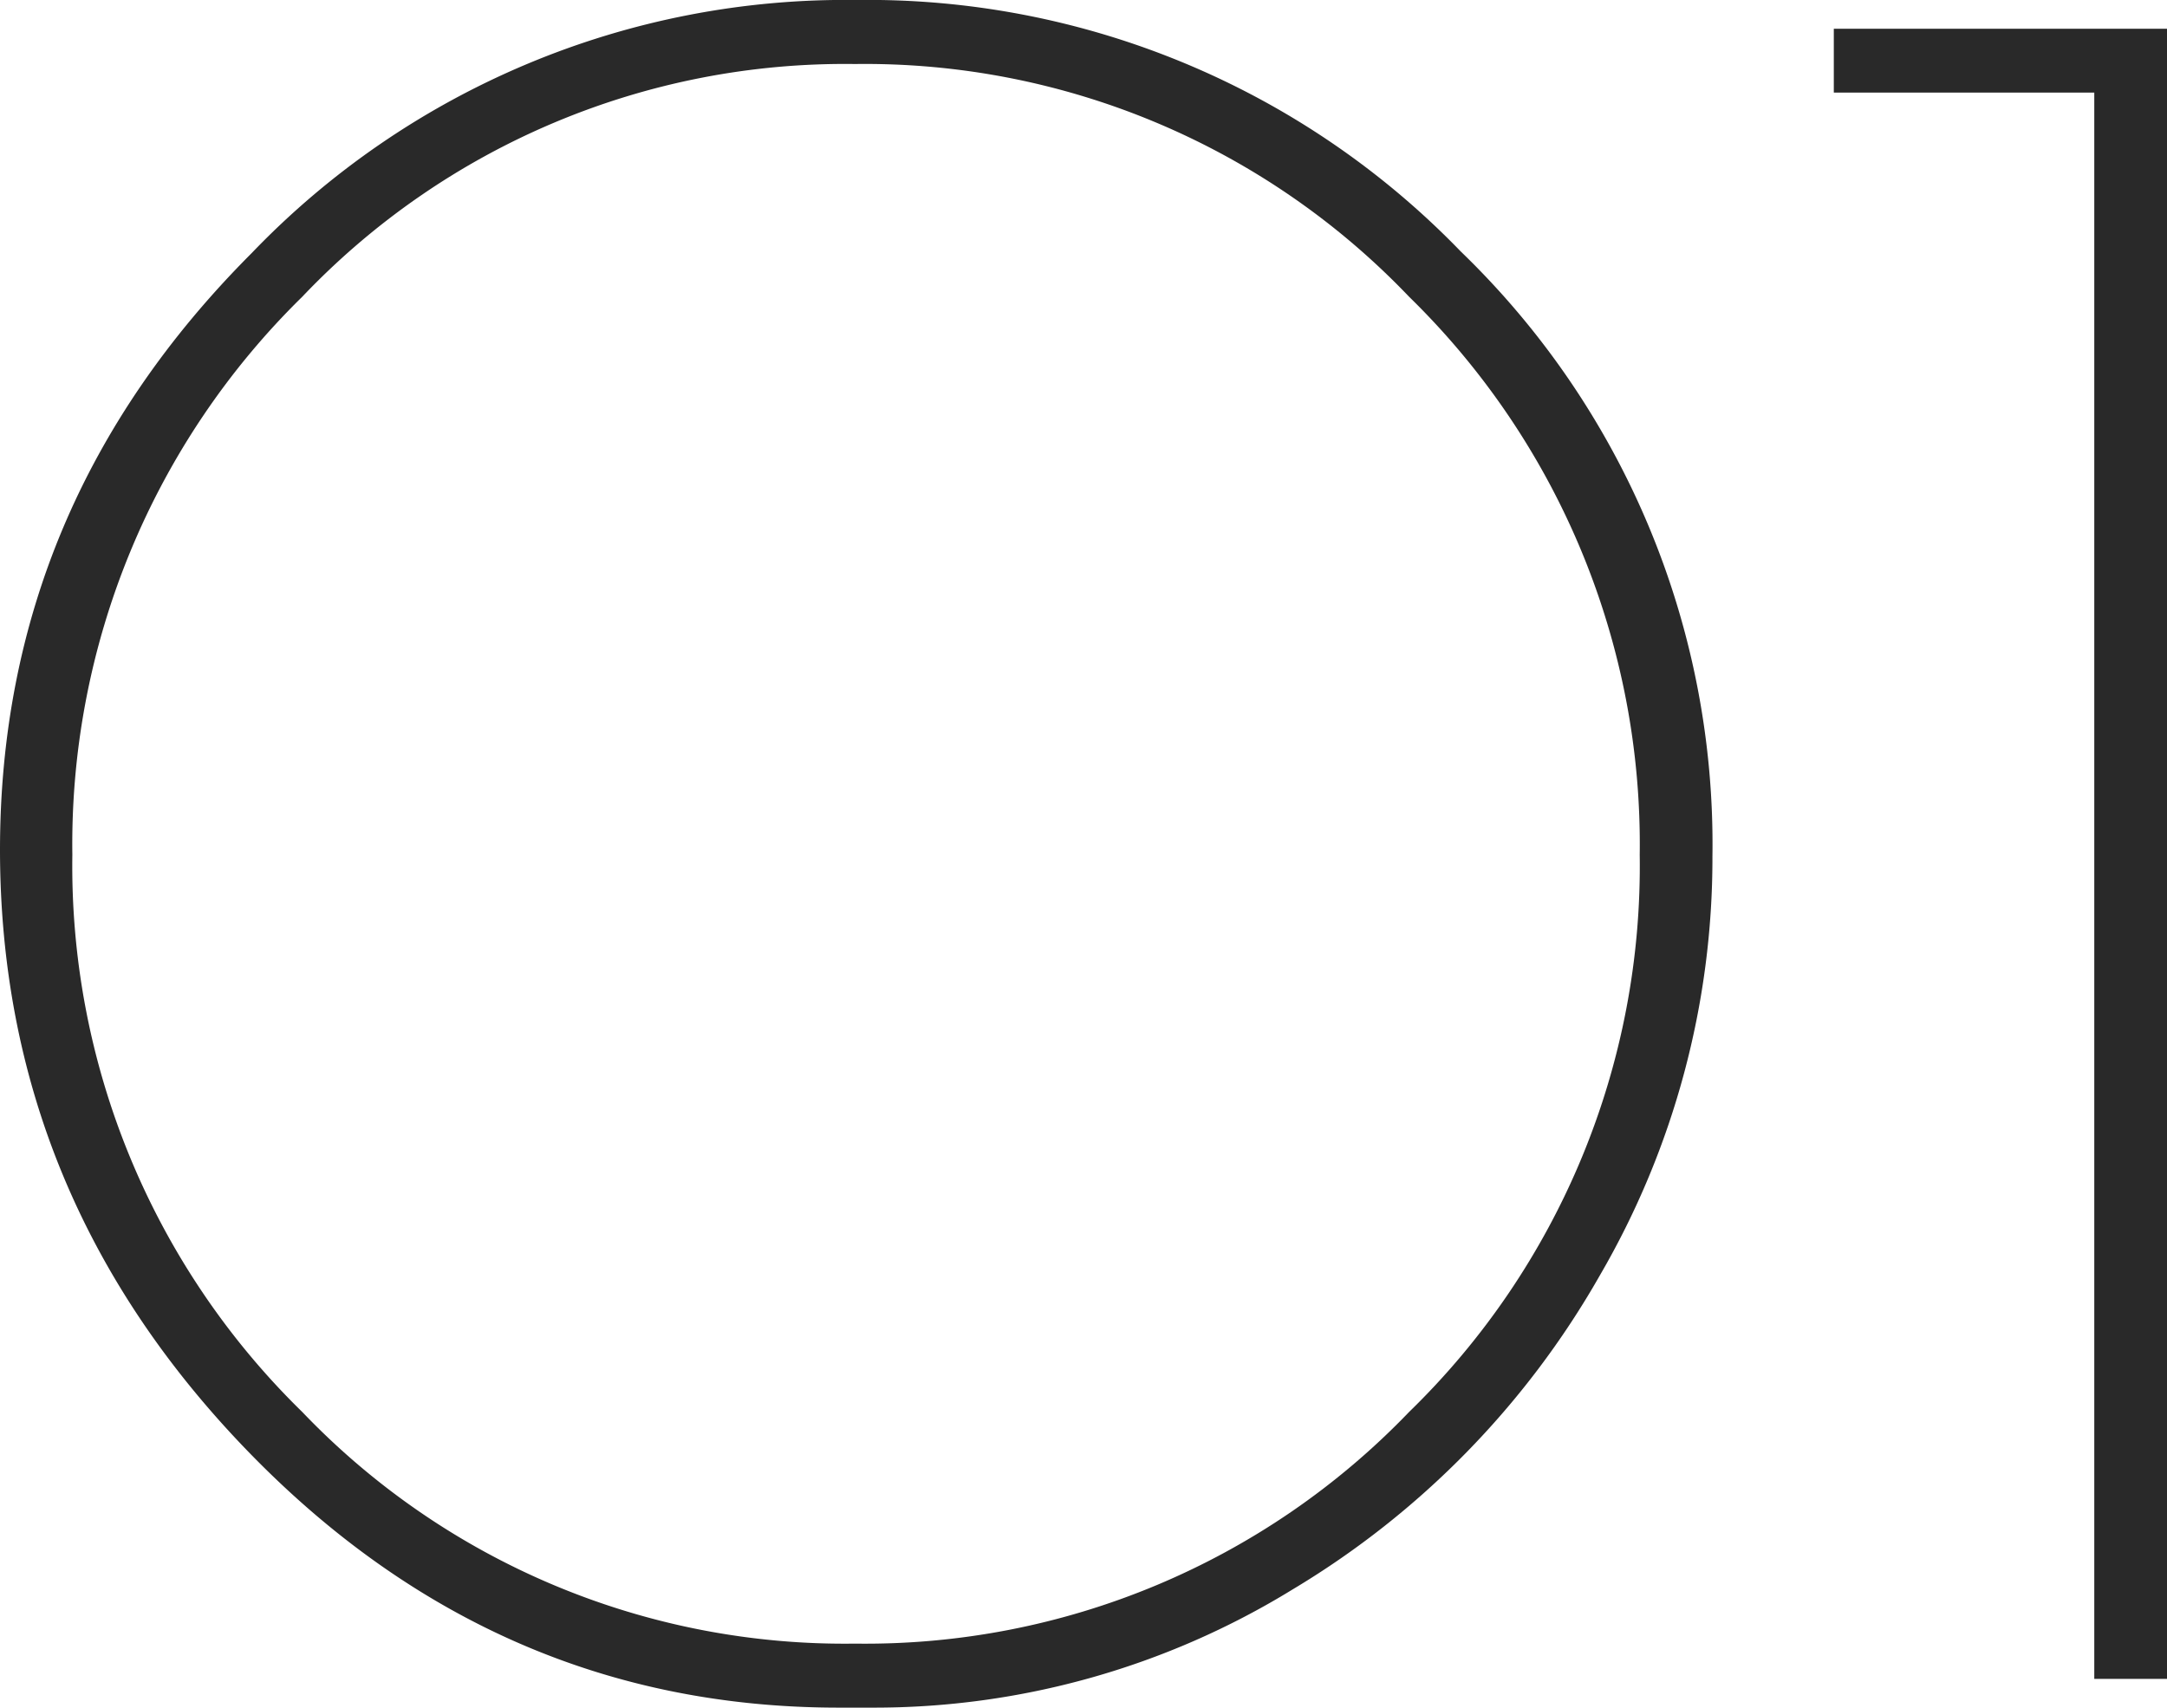 <svg xmlns="http://www.w3.org/2000/svg" viewBox="0 0 119.8 94.43"><defs><style>.cls-1{fill:#292929;}</style></defs><g id="Layer_2" data-name="Layer 2"><g id="レイヤー_3" data-name="レイヤー 3"><path class="cls-1" d="M48.19,94.43H46.36q-18.91,0-32.63-14.15T0,47Q0,27.93,13.91,14A45.48,45.48,0,0,1,47.34,0,45.57,45.57,0,0,1,80.76,13.91,45.54,45.54,0,0,1,94.67,47.34a45.87,45.87,0,0,1-6.22,23.18,47.74,47.74,0,0,1-17,17.38A44.15,44.15,0,0,1,48.19,94.43ZM90.65,47.27A42.3,42.3,0,0,0,77.9,16.41,41.57,41.57,0,0,0,47.27,3.54,41.37,41.37,0,0,0,16.71,16.41,42.39,42.39,0,0,0,4,47.27,42.2,42.2,0,0,0,16.71,78.08,41.47,41.47,0,0,0,47.27,90.89,41.67,41.67,0,0,0,77.9,78.08,42.1,42.1,0,0,0,90.65,47.27Z"/><path class="cls-1" d="M115.78,92.84V5.12h-14.4V1.59H119.8V92.84Z"/></g></g></svg>